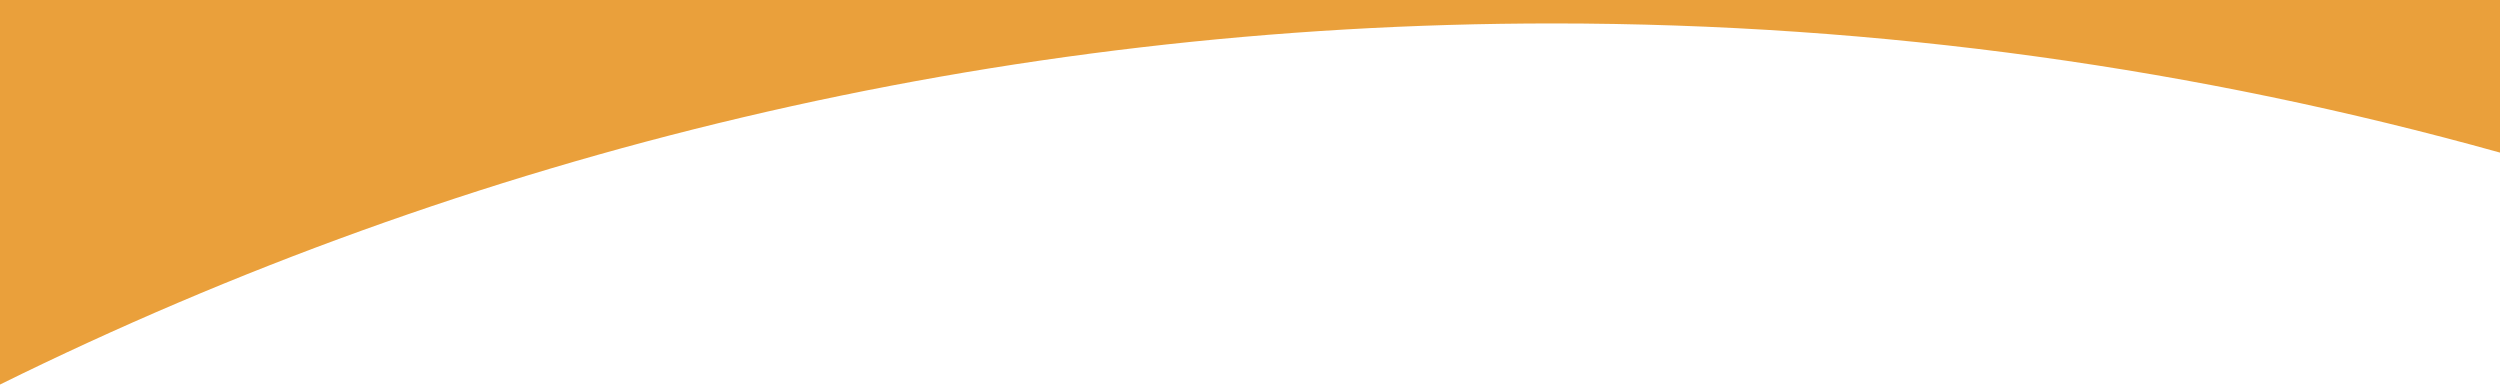 <?xml version="1.0" encoding="utf-8"?>
<!-- Generator: Adobe Illustrator 25.2.2, SVG Export Plug-In . SVG Version: 6.00 Build 0)  -->
<svg version="1.1" id="Laag_1" xmlns="http://www.w3.org/2000/svg" xmlns:xlink="http://www.w3.org/1999/xlink" x="0px" y="0px"
	 viewBox="0 0 1440 221.5" style="enable-background:new 0 0 1440 221.5;" xml:space="preserve">
<style type="text/css">
	.st0{fill-rule:evenodd;clip-rule:evenodd;fill:#EAA03B;}
</style>
<path class="st0" d="M1440,87.9V0H0v221.5c269.7-133.2,573.4-208,894.5-208C1083.5,13.5,1266.5,39.5,1440,87.9z"/>
</svg>
